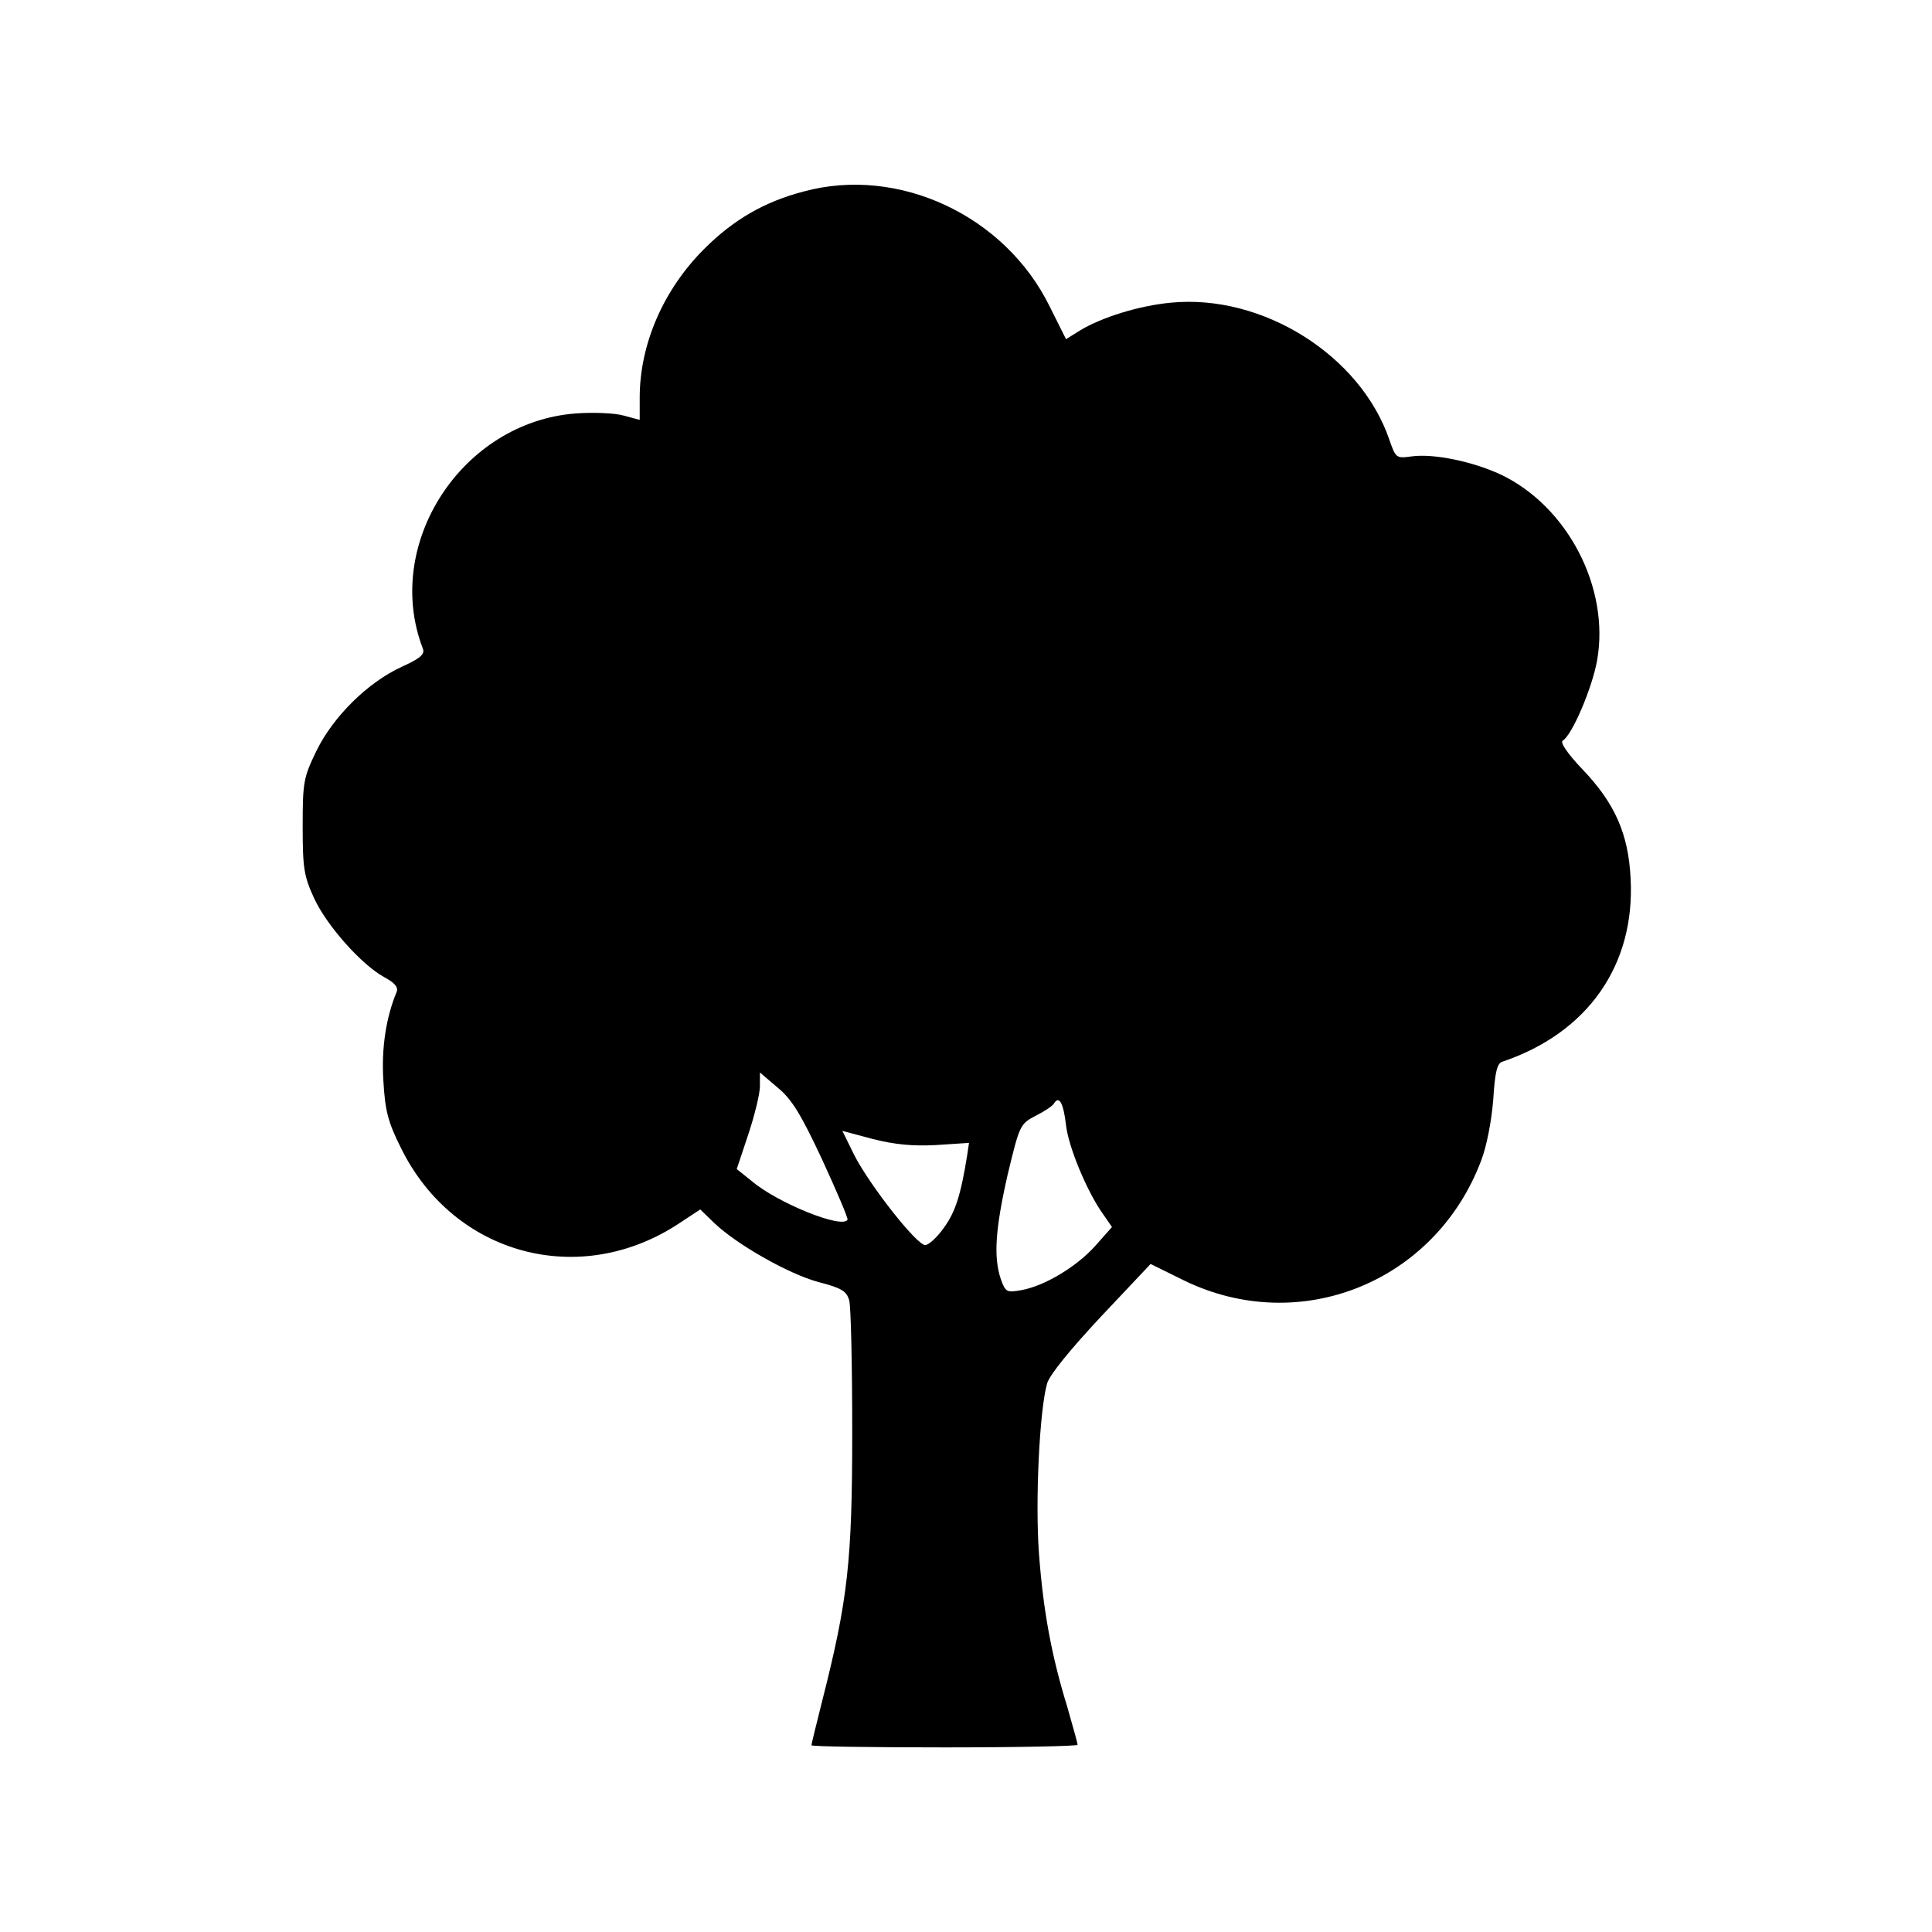 <?xml version="1.0" standalone="no"?>
<!DOCTYPE svg PUBLIC "-//W3C//DTD SVG 20010904//EN"
 "http://www.w3.org/TR/2001/REC-SVG-20010904/DTD/svg10.dtd">
<svg version="1.0" xmlns="http://www.w3.org/2000/svg"
 width="450pt" height="450pt" viewBox="0 0 450 450"
 preserveAspectRatio="xMidYMid meet">
<g transform="translate(0,450) scale(0.1,-0.1)"
fill="#000000" stroke="none">
<path d="M1872 4054 c-92 -24 -164 -66 -232 -134 -95 -95 -150 -222 -150 -346
l0 -52 -37 10 c-21 6 -71 8 -112 5 -265 -20 -450 -304 -356 -548 5 -13 -7 -23
-49 -42 -79 -36 -160 -116 -199 -196 -30 -62 -32 -72 -32 -176 0 -98 3 -116
27 -168 30 -64 110 -154 163 -183 24 -13 33 -23 29 -34 -25 -60 -36 -132 -31
-208 4 -70 11 -96 41 -156 123 -250 418 -329 650 -174 l47 31 32 -31 c52 -50
173 -119 243 -138 54 -14 66 -21 72 -43 4 -14 7 -152 7 -306 0 -301 -10 -391
-70 -627 -14 -55 -25 -101 -25 -103 0 -3 140 -5 310 -5 171 0 310 3 310 6 0 3
-11 43 -24 88 -37 120 -56 224 -66 357 -9 121 1 334 19 397 6 20 54 79 125
155 l116 123 77 -38 c270 -132 586 -5 693 279 13 34 24 92 28 141 4 65 9 85
21 89 199 67 310 225 299 427 -5 104 -37 176 -113 255 -34 36 -52 62 -45 66
22 13 69 124 80 187 30 169 -69 359 -225 433 -65 30 -155 49 -207 42 -36 -5
-37 -4 -52 39 -67 196 -295 340 -509 319 -74 -7 -161 -34 -212 -65 l-32 -20
-38 76 c-104 212 -352 328 -573 268z m43 -2255 c34 -74 61 -137 59 -140 -12
-22 -163 39 -223 90 l-35 28 27 81 c15 45 27 95 27 112 l0 32 41 -35 c33 -27
54 -61 104 -168z m568 80 c6 -52 50 -157 87 -208 l20 -29 -39 -44 c-43 -48
-117 -93 -172 -103 -34 -6 -37 -5 -48 26 -17 51 -13 115 16 243 28 116 29 118
65 137 20 10 40 23 43 29 12 19 22 1 28 -51z m-302 -46 l76 5 -4 -27 c-15 -95
-28 -134 -54 -170 -16 -23 -36 -41 -44 -41 -20 0 -129 139 -165 209 l-28 57
71 -19 c52 -13 93 -17 148 -14z"/>
</g>
</svg>
